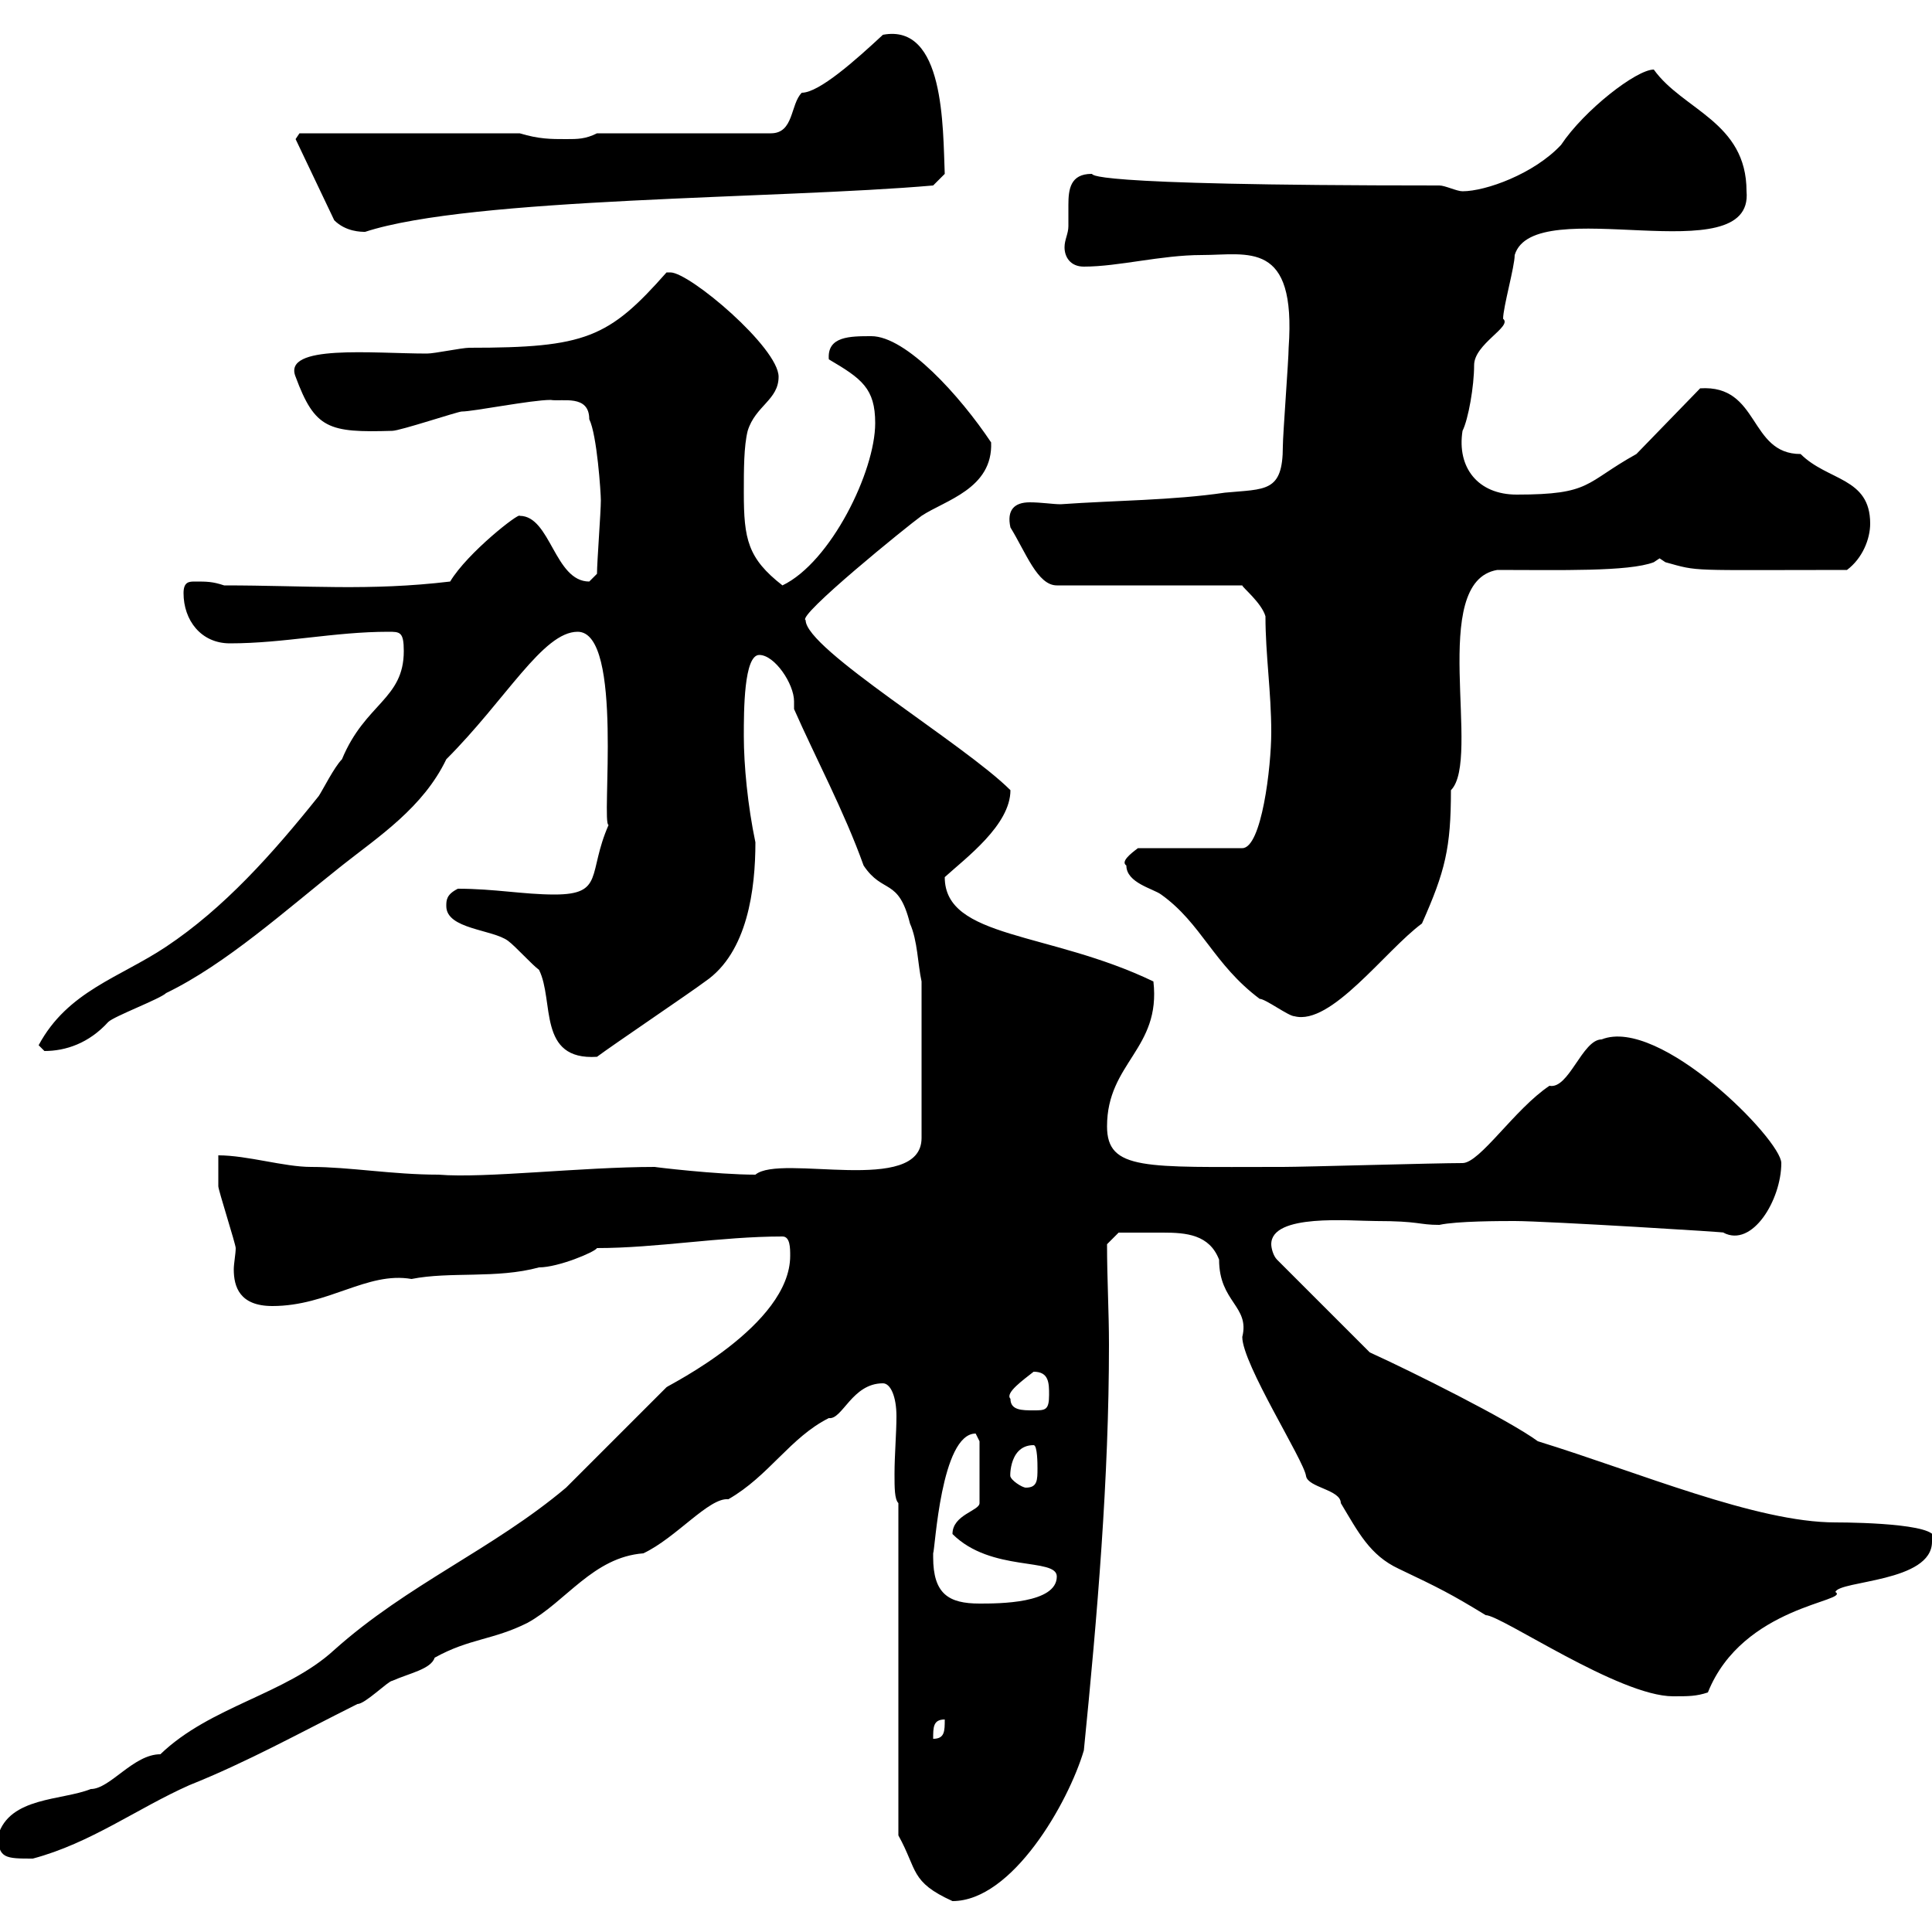 <svg xmlns="http://www.w3.org/2000/svg" xmlns:xlink="http://www.w3.org/1999/xlink" width="300" height="300"><path d="M139.50 285C142.50 290.40 141.30 292.20 147.90 295.20C157.20 295.20 165.90 279.90 168.30 271.80C170.40 250.80 172.20 229.50 172.20 208.80C172.20 203.70 171.90 198.60 171.90 193.20L173.70 191.40C174.30 191.40 177.60 191.40 180.60 191.40C184.20 191.40 187.80 191.70 189.30 195.60C189.30 202.20 194.10 202.80 192.90 207.60C192.90 211.80 202.50 226.80 202.80 229.20C203.10 231 208.20 231.30 208.20 233.40C210.90 237.90 212.70 241.50 217.20 243.60C223.50 246.60 225.30 247.50 230.70 250.80C233.10 250.80 251.40 263.40 259.80 263.40C262.20 263.40 263.40 263.40 265.20 262.80C270.60 249.30 287.40 248.70 285 247.20C285.60 245.40 300 245.70 300 239.40C302.70 236.70 288.90 236.40 285 236.40C272.70 236.40 254.40 228.60 238.80 223.80C234.30 220.50 219.30 213 212.70 210L198.30 195.60C197.70 195 197.40 193.80 197.40 193.20C197.40 188.40 209.70 189.60 213.60 189.60C220.50 189.60 220.20 190.20 223.50 190.20C226.20 189.60 233.10 189.60 235.20 189.60C240 189.60 269.40 191.40 267.60 191.40C272.10 193.80 276.60 186.30 276.60 180.60C276.60 177 257.70 157.80 248.70 161.40C245.70 161.40 243.60 169.20 240.60 168.60C235.20 172.20 229.80 180.60 227.10 180.60C222.90 180.60 202.50 181.20 199.20 181.20C199.20 181.20 198.30 181.20 198.30 181.20C177.90 181.20 171.90 181.80 171.90 174.90C171.90 165 180.30 162.90 179.10 152.40C162.90 144.60 146.70 145.80 146.70 136.20C150 133.20 156.90 128.10 156.90 122.70C149.70 115.50 125.10 100.80 125.10 96.30C123.60 95.70 141 81.60 143.10 80.10C146.70 77.70 154.20 75.90 153.90 68.70C149.10 61.50 140.70 52.20 135.30 52.20C132 52.20 128.40 52.20 128.70 55.80C133.80 58.80 135.90 60.30 135.90 65.70C135.90 73.20 129 87.30 121.50 90.90C116.10 86.70 115.50 83.70 115.50 76.50C115.50 72.90 115.50 69.30 116.10 66.90C117.30 63 120.90 62.10 120.90 58.50C120.90 54 107.10 42.30 104.10 42.30C103.50 42.30 103.50 42.30 103.50 42.30C94.50 52.50 90.90 54 72.90 54C71.70 54 67.50 54.90 66.30 54.90C57.90 54.90 43.80 53.40 45.90 58.50C48.90 66.60 51 67.20 60.90 66.90C62.10 66.90 71.10 63.90 71.70 63.90C73.50 63.90 82.50 62.10 85.50 62.10C87.30 62.40 91.50 61.20 91.50 65.10C92.70 67.50 93.30 76.50 93.30 77.70C93.30 79.50 92.70 87.30 92.70 89.10C92.70 89.10 91.50 90.30 91.50 90.30C86.10 90.30 85.50 80.10 80.70 80.10C80.70 79.50 72.60 85.80 69.90 90.30C57.30 91.80 47.70 90.90 34.80 90.90C33 90.30 32.10 90.30 30.30 90.30C29.40 90.30 28.50 90.30 28.50 92.10C28.50 96.30 31.20 99.90 35.70 99.90C44.10 99.90 51.90 98.10 60.30 98.10C62.10 98.10 62.70 98.10 62.70 101.10C62.70 108.60 56.70 109.20 53.10 117.90C51.90 119.10 50.10 122.70 49.50 123.60C42.30 132.60 34.80 141 25.80 147C18.60 151.80 10.50 153.90 6 162.30C6 162.30 6.90 163.20 6.90 163.20C10.20 163.20 13.80 162 16.80 158.70C17.70 157.80 24.90 155.10 25.80 154.20C35.10 149.70 44.40 141.30 53.10 134.40C58.80 129.90 65.70 125.40 69.30 117.90C78.60 108.60 84.30 98.10 89.70 98.10C96.90 98.10 93.30 128.10 94.50 128.10C91.20 135.60 93.90 138.90 86.10 138.90C81.30 138.90 76.80 138 71.10 138C69.30 138.90 69.30 139.80 69.30 140.70C69.30 144.30 76.50 144.30 78.90 146.10C80.10 147 82.50 149.70 83.70 150.60C86.10 155.40 83.40 164.70 92.70 164.10C95.10 162.30 107.10 154.20 109.50 152.40C116.10 147.90 117.30 138 117.30 130.80C116.10 125.10 115.50 118.80 115.50 114.30C115.50 110.40 115.50 101.70 117.90 101.70C120.30 101.70 123.30 106.20 123.30 108.90C123.30 109.20 123.30 109.80 123.30 110.10C126.60 117.60 131.10 126 134.10 134.40C137.10 138.90 139.50 136.20 141.30 143.40C142.50 146.10 142.50 149.70 143.10 152.40L143.10 176.70C143.10 185.70 121.20 179.10 117.30 182.40C111.30 182.40 101.40 181.20 101.70 181.20C90.30 181.20 75.30 183 68.10 182.40C60.90 182.40 54.30 181.20 48.30 181.20C44.10 181.20 38.40 179.40 33.90 179.40C33.90 180.60 33.90 183 33.90 184.20C33.90 184.80 36.60 193.20 36.60 193.80C36.60 194.70 36.30 196.20 36.30 197.10C36.30 199.80 37.20 202.80 42.30 202.80C51 202.80 57 197.40 63.90 198.60C69.90 197.40 77.10 198.60 83.70 196.80C86.70 196.80 92.40 194.40 92.70 193.80C102 193.80 111.90 192 121.50 192C122.70 192 122.70 193.80 122.70 195C122.70 205.80 103.80 215.10 103.50 215.40C101.70 217.20 89.70 229.20 87.90 231C76.50 240.60 63.30 246 51.90 256.20C44.40 263.10 32.70 264.90 24.90 272.40C20.70 272.40 17.10 277.80 14.10 277.80C9.60 279.60 1.50 279-0.30 285C-0.30 288.60 0.90 288.60 5.10 288.60C14.10 286.20 21.30 280.80 29.40 277.20C38.40 273.60 46.50 269.10 55.50 264.60C56.70 264.60 60.30 261 60.90 261C63.60 259.80 66.90 259.20 67.50 257.40C72.90 254.40 76.50 254.70 81.90 252C87.90 248.70 92.10 241.80 99.90 241.20C105 238.80 110.10 232.50 113.10 232.80C119.40 229.20 122.70 223.20 128.70 220.20C130.80 220.50 132.30 214.80 137.10 214.80C138.30 214.80 139.20 216.90 139.20 219.90C139.20 222.60 138.90 225.90 138.90 228.90C138.90 231 138.90 232.80 139.50 233.40ZM146.70 267C146.70 268.80 146.70 270 144.90 270C144.90 268.20 144.90 267 146.70 267ZM144.90 241.80C144.90 241.80 144.90 241.20 144.90 241.20C145.20 240.60 146.10 222.60 151.50 222.60C151.50 222.60 152.10 223.80 152.10 223.80L152.10 233.40C152.10 234.60 147.90 235.20 147.90 238.20C153.90 244.20 164.10 241.80 164.10 244.80C164.10 249 155.10 249 152.10 249C147.30 249 144.90 247.50 144.90 241.80ZM156.90 229.20C156.90 230.40 156.30 224.40 160.50 224.40C161.10 224.40 161.10 227.40 161.10 228C161.10 229.80 161.10 231 159.30 231C158.70 231 156.90 229.80 156.90 229.20ZM156.90 217.20C156 216.30 159 214.20 160.50 213C162.90 213 162.90 214.80 162.90 216.60C162.90 219 162.30 219 160.50 219C158.70 219 156.90 219 156.90 217.20ZM174.90 134.40C174.90 137.10 179.10 138 180.30 138.90C186.60 143.40 188.40 149.70 195.60 155.10C196.50 155.10 200.10 157.80 201 157.80C206.70 159.30 215.10 147.60 220.80 143.40C224.40 135.30 225.30 131.70 225.30 122.70C230.10 117.90 221.70 90.30 232.50 88.50C242.10 88.50 252.90 88.80 256.80 87.30L257.70 86.70L258.60 87.30C264 88.80 261.90 88.50 286.80 88.50C289.20 86.70 290.40 83.70 290.40 81.30C290.40 74.10 283.80 74.70 279.60 70.50C271.50 70.50 273.30 59.70 264 60.30L254.10 70.50C246 75 247.20 76.80 235.50 76.80C229.50 76.80 226.20 72.60 227.10 66.90C228 65.10 228.90 60 228.90 56.70C228.90 53.40 234.90 50.70 233.40 49.50C233.40 47.70 235.20 41.40 235.20 39.60C238.20 29.70 272.40 42.60 271.20 29.70C271.20 18.90 261.30 17.10 256.80 10.80C254.10 10.80 246 17.10 242.40 22.50C238.20 27 230.70 29.70 227.10 29.70C226.20 29.70 224.40 28.80 223.50 28.80C165.90 28.80 170.10 27 169.50 27C166.20 27 165.90 29.40 165.90 31.80C165.90 33 165.90 34.50 165.90 35.10C165.90 36.30 165.30 37.20 165.30 38.40C165.30 39.90 166.20 41.40 168.30 41.40C173.70 41.40 180.30 39.60 186.60 39.60C193.80 39.60 201.30 37.20 200.10 54C200.10 55.80 199.20 67.50 199.20 69.30C199.20 76.50 196.50 75.90 190.20 76.50C182.10 77.70 173.10 77.70 164.70 78.30C163.50 78.30 161.70 78 159.90 78C157.50 78 156.30 79.20 156.90 81.90C159.30 85.80 161.10 90.90 164.10 90.90L192.90 90.90C192.90 91.20 195.90 93.60 196.50 95.70C196.50 101.70 197.40 107.40 197.40 113.70C197.40 119.10 195.90 131.70 192.90 131.70L176.70 131.70C175.50 132.60 174 133.80 174.90 134.40ZM45.90 21.60L51.90 34.20C53.70 36 56.10 36 56.70 36C73.20 30.60 120.90 30.90 144.90 28.80L146.70 27C146.40 19.80 146.70 3.60 137.10 5.40C132.90 9.30 127.20 14.40 124.50 14.40C122.70 16.20 123.30 20.70 119.70 20.70L92.70 20.70C90.90 21.60 89.70 21.60 87.90 21.60C85.50 21.60 83.70 21.60 80.70 20.70L46.50 20.70Z"/></svg>